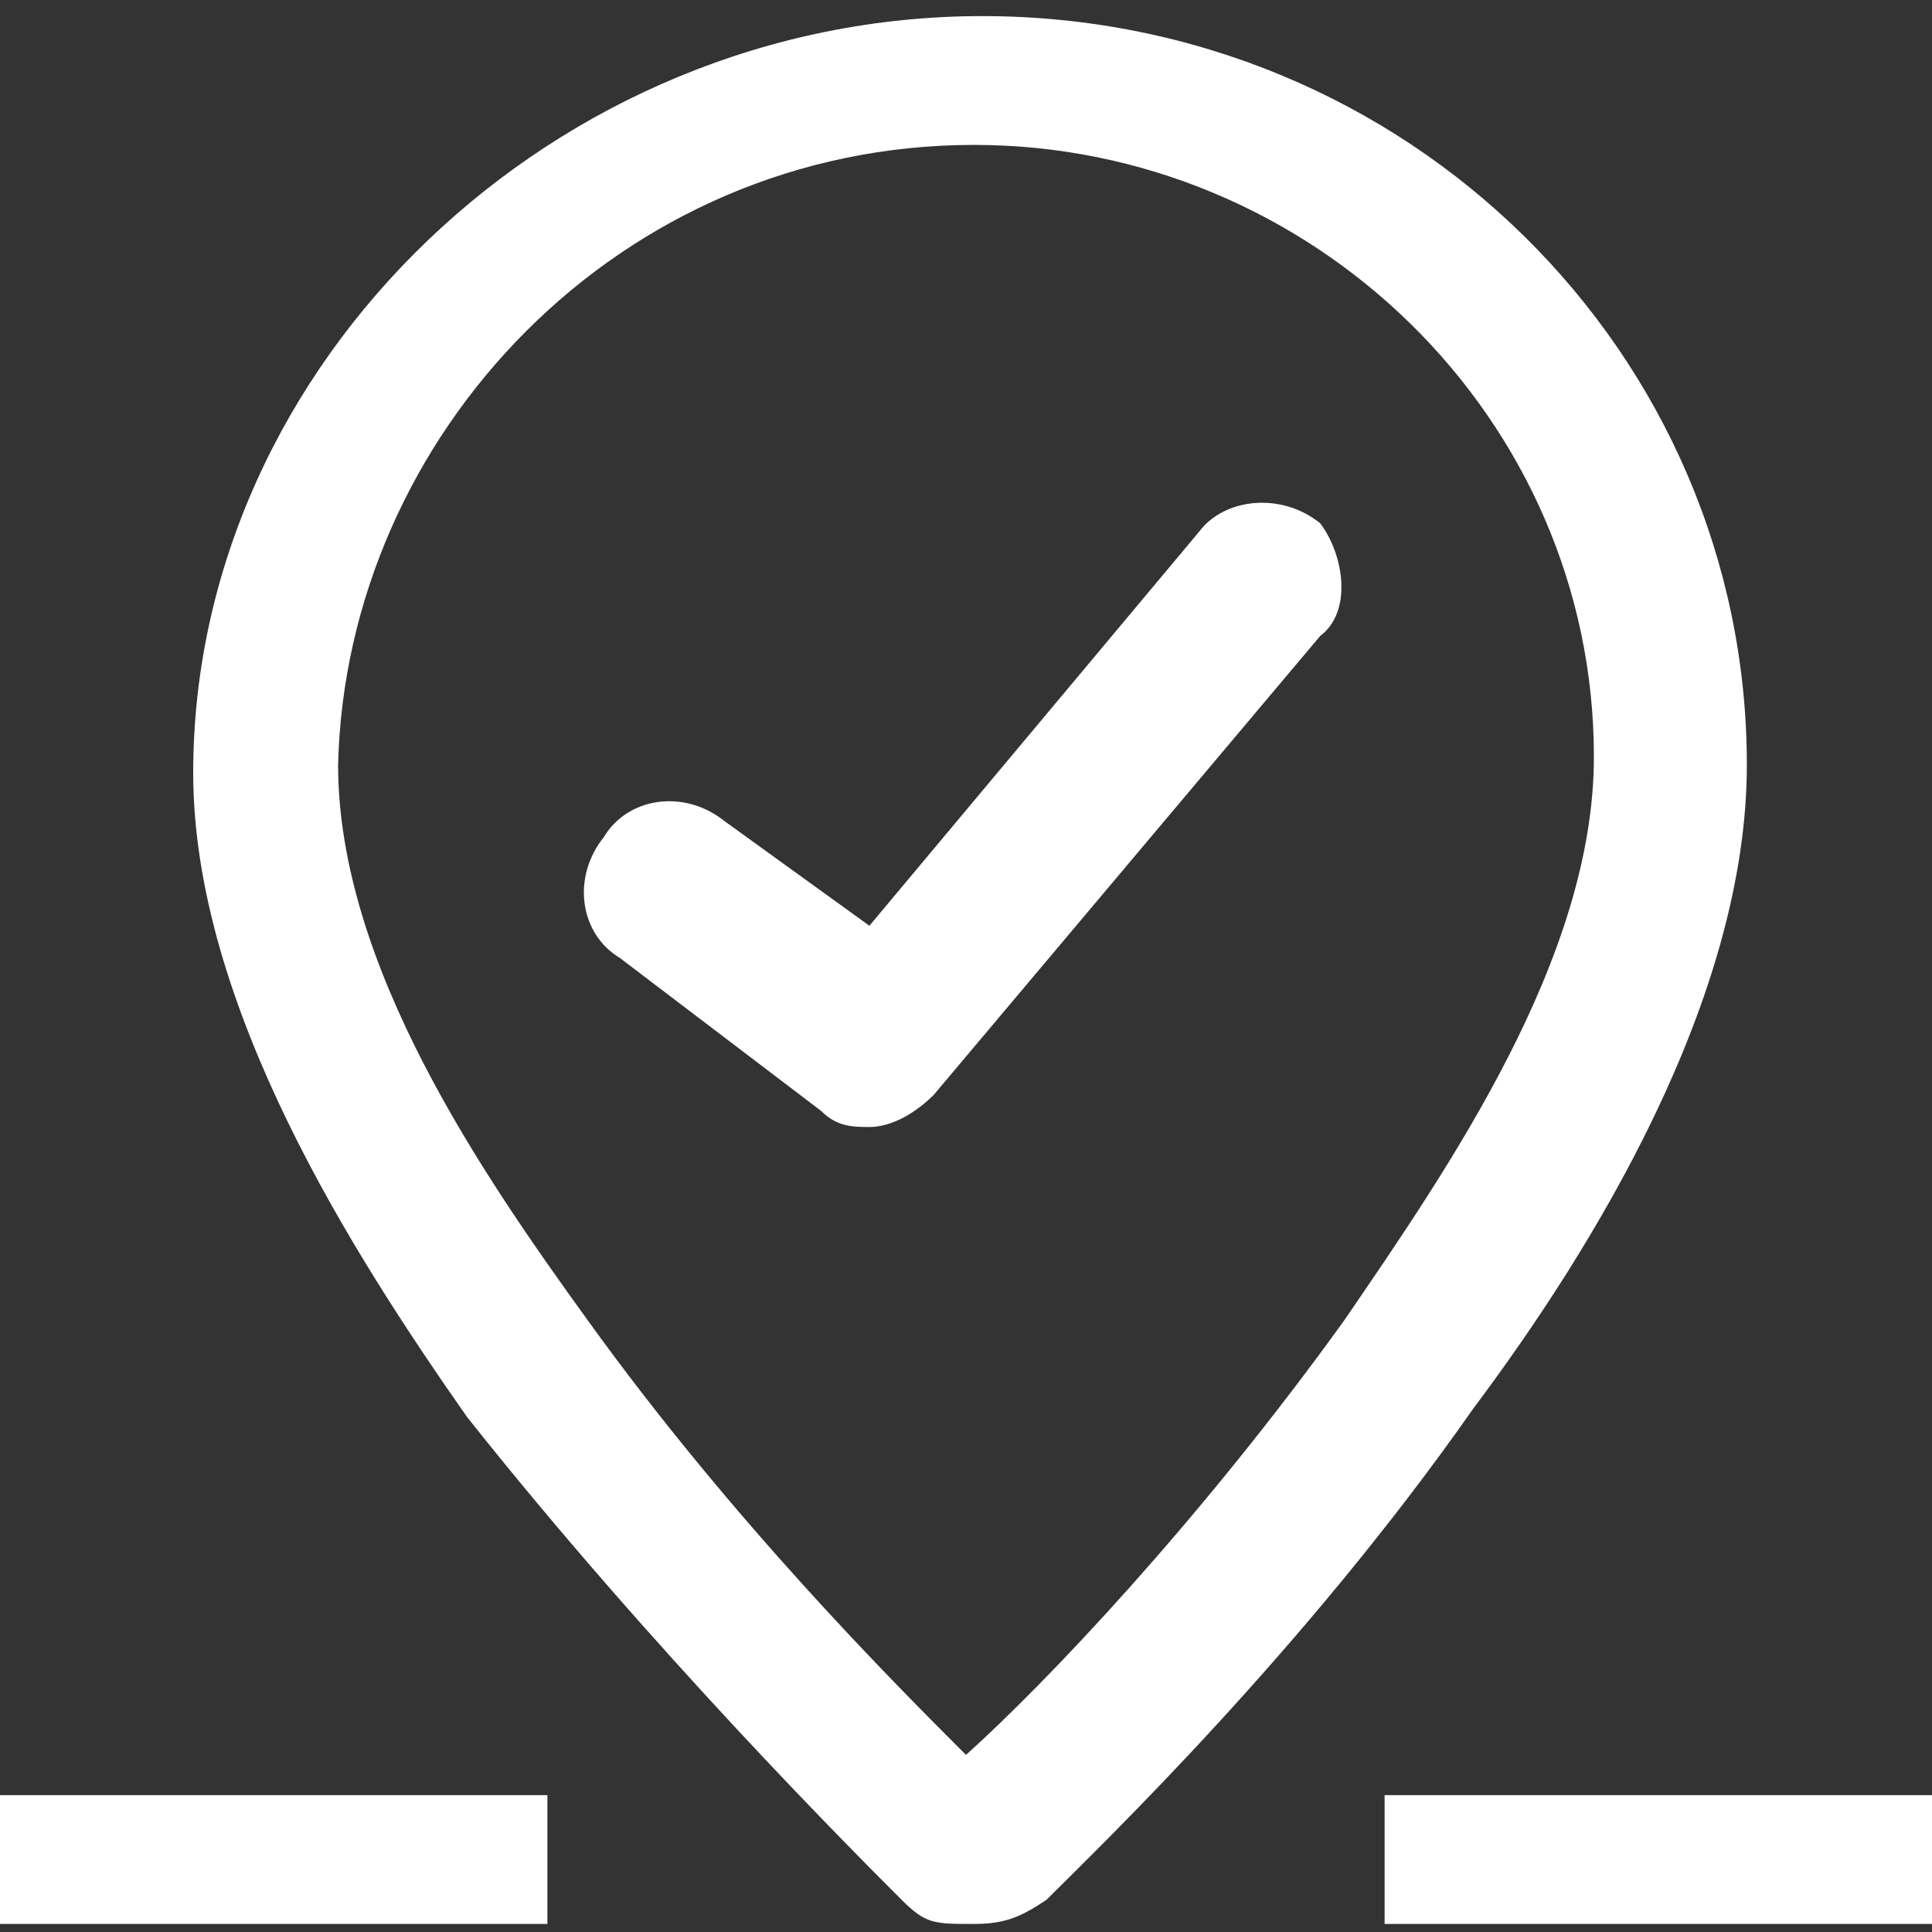 <?xml version="1.0" encoding="utf-8"?>
<!-- Generator: Adobe Illustrator 22.0.1, SVG Export Plug-In . SVG Version: 6.00 Build 0)  -->
<svg version="1.1" id="Layer_1" xmlns="http://www.w3.org/2000/svg" xmlns:xlink="http://www.w3.org/1999/xlink" x="0px" y="0px"
	 viewBox="0 0 24 24" style="enable-background:new 0 0 24 24;" xml:space="preserve">
<rect x="0" y="0" width="24" height="24" fill="#333333" stroke="none"/>
<style type="text/css">
	.st0{fill:#FFFFFF;}
</style>
<g>
	<g>
		<path class="st0" d="M11.2,23.6c0.3,0.3,0.4,0.3,0.9,0.3c0.4,0,0.6-0.1,0.9-0.3c0.7-0.7,3.2-3.1,5.3-6.1c1.5-2,3.4-5.1,3.4-8
			c0-5.1-4.2-9.3-9.5-9.3S2.4,4.5,2.4,9.6c0,2.9,2,6,3.4,8C8.1,20.5,10.6,23,11.2,23.6z M12.1,1.8c4.2,0,7.7,3.4,7.7,7.6
			c0,2.5-1.8,5.1-3.1,7c-1.8,2.5-3.7,4.5-4.7,5.4c-0.9-0.9-2.9-2.9-4.7-5.4c-1.3-1.8-3.1-4.4-3.1-6.9C4.3,5.4,7.7,1.8,12.1,1.8z"/>
	</g>
</g>
<rect x="17.2" y="22.3" class="st0" width="6.8" height="1.6"/>
<rect y="22.3" class="st0" width="6.8" height="1.6"/>
<path class="st0" d="M16.4,6.5c-0.5-0.4-1.2-0.3-1.5,0.1l-4.1,4.9L9,10.2c-0.5-0.4-1.2-0.3-1.5,0.2c-0.4,0.5-0.3,1.2,0.2,1.5
	l2.5,1.9c0.2,0.2,0.4,0.2,0.6,0.2c0.3,0,0.6-0.2,0.8-0.4l4.8-5.7C16.8,7.6,16.7,6.9,16.4,6.5z"/>
</svg>
